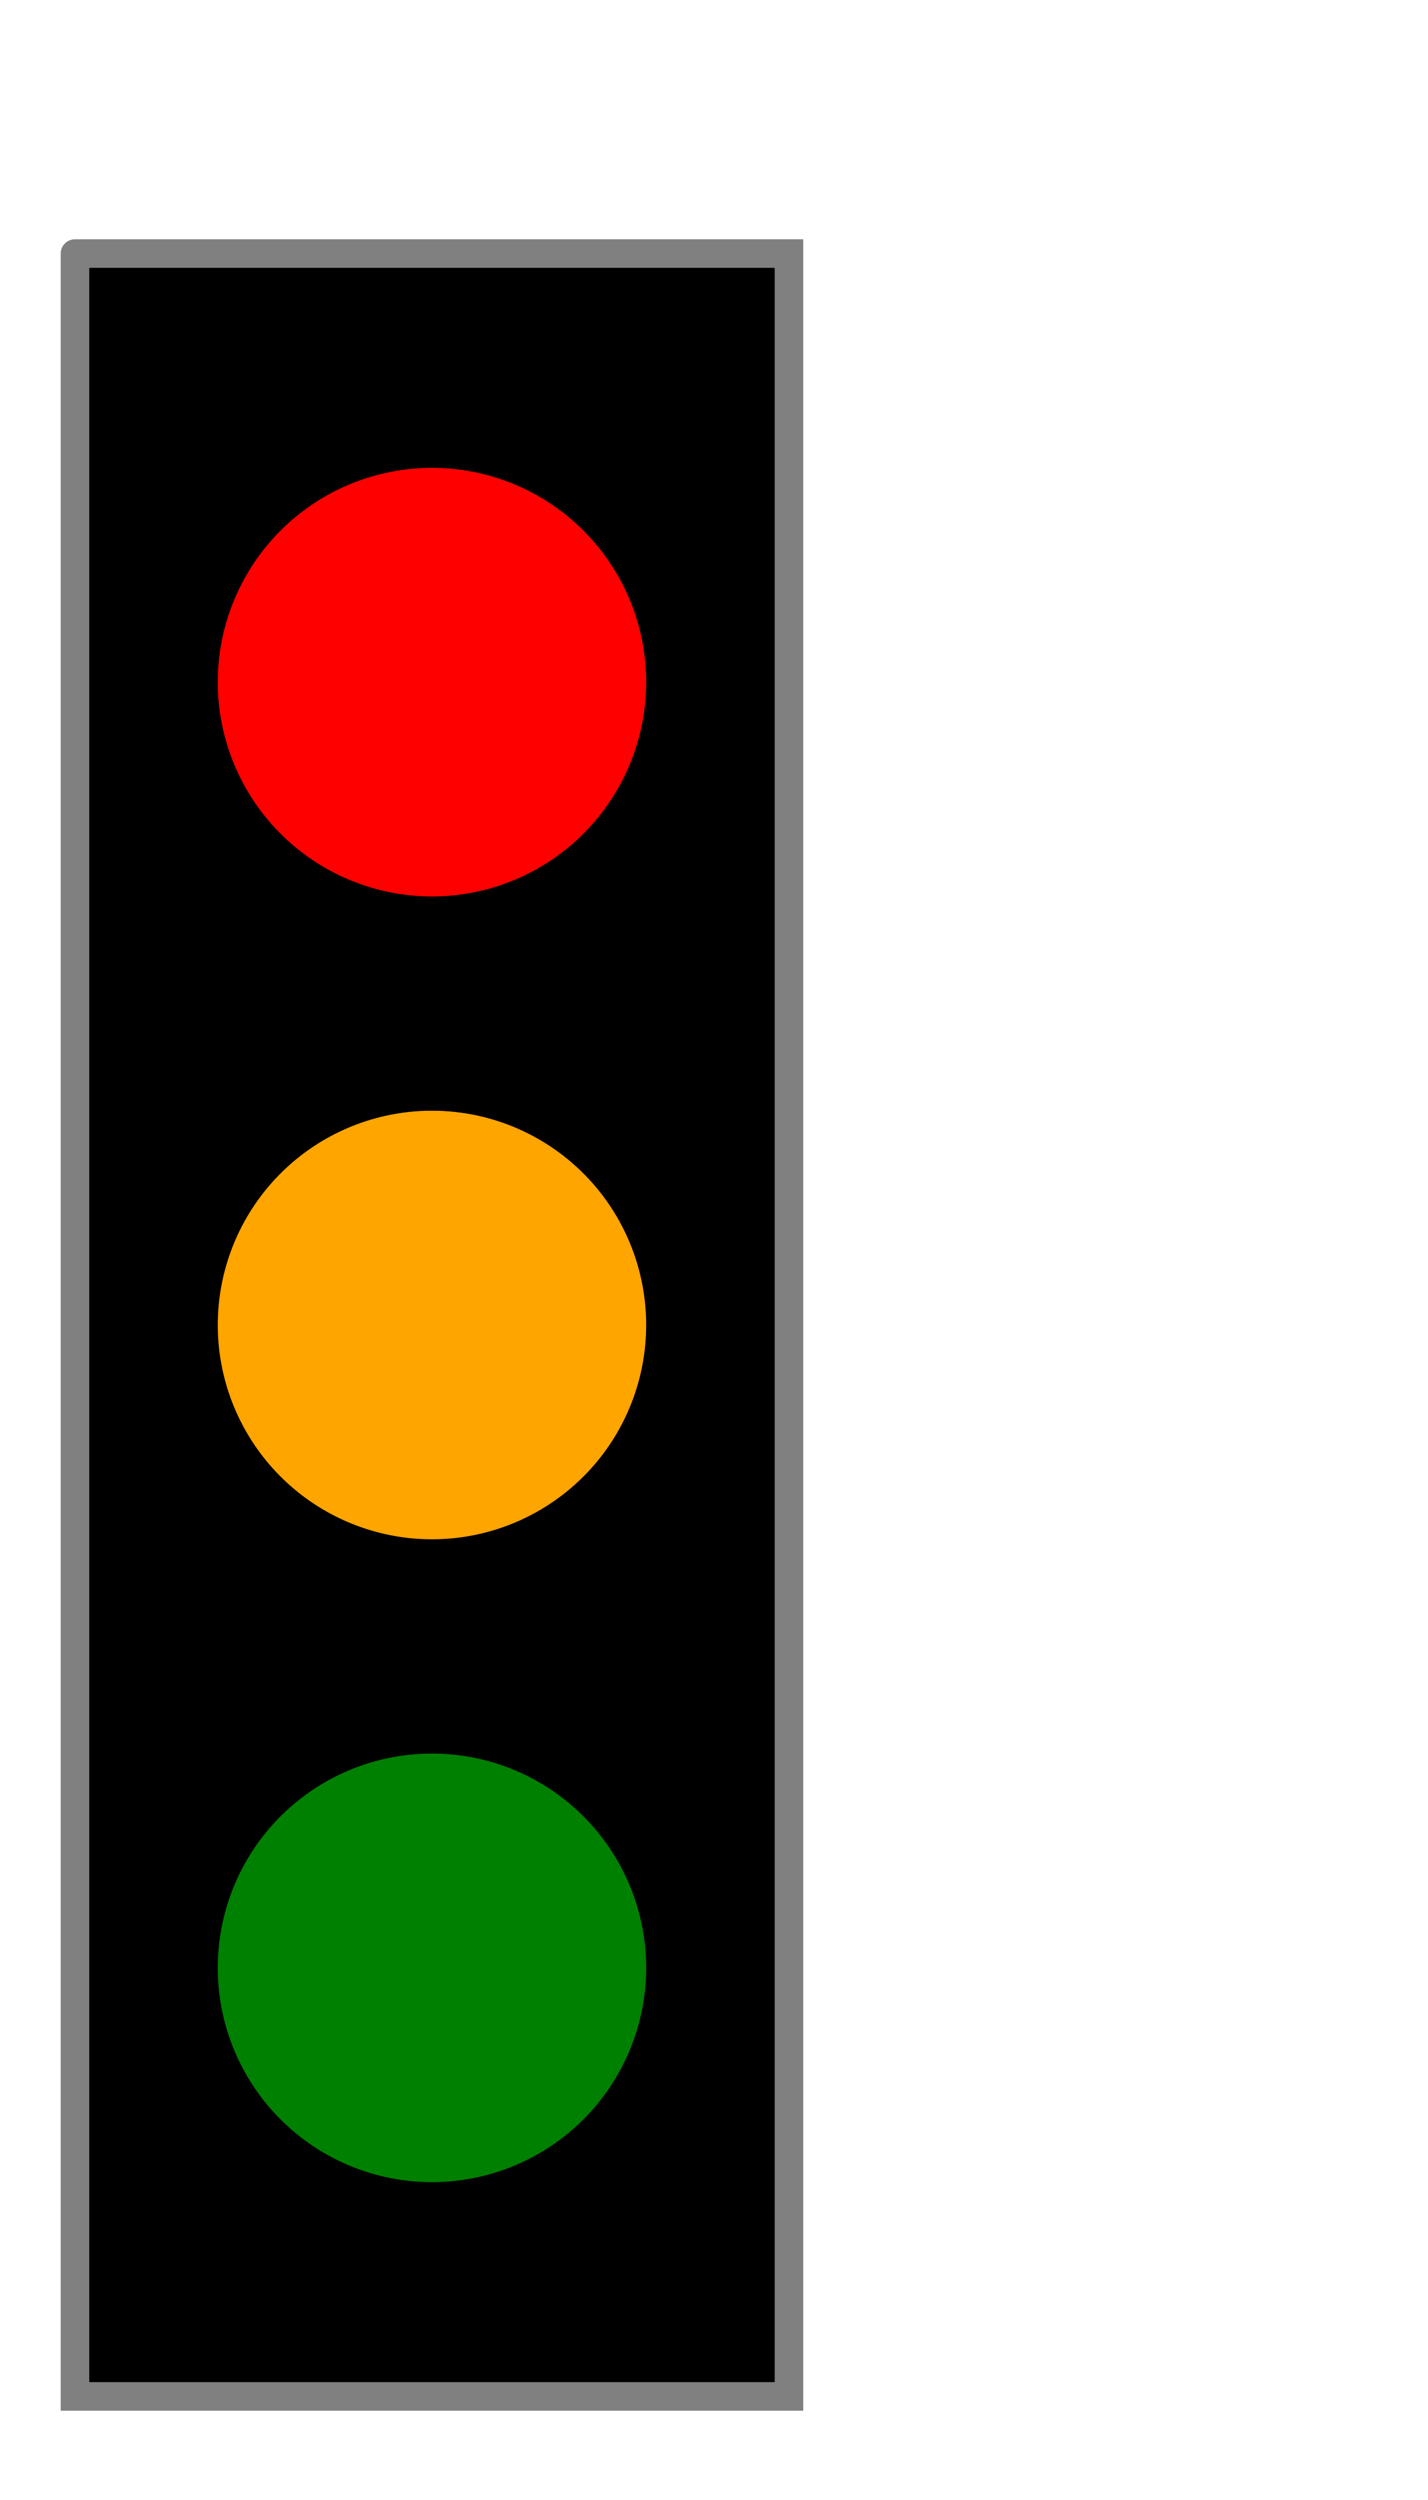 <?xml version="1.0" encoding="utf-8" ?>
<svg baseProfile="full" height="350px" version="1.1" width="200px" xmlns="http://www.w3.org/2000/svg" xmlns:ev="http://www.w3.org/2001/xml-events" xmlns:xlink="http://www.w3.org/1999/xlink"><defs /><polygon clip-path="url(#border_clip)" fill="black" fill-rule="evenodd" points="10.5,35.5 110.5,35.5 110.5,335.5 10.5,335.5 10.5,35.5" stroke-width="0" /><polyline clip-path="url(#border_clip)" fill="none" points="10.5,35.5 110.5,35.5 110.5,335.5 10.5,335.5 10.5,35.5" stroke="#808080" stroke-linecap="round" stroke-width="4" /><polyline clip-path="url(#border_clip)" fill="none" points="60.5,95.5 60.5,95.5" stroke="#ff0000" stroke-linecap="round" stroke-width="60" /><polyline clip-path="url(#border_clip)" fill="none" points="60.5,185.5 60.5,185.5" stroke="#ffa500" stroke-linecap="round" stroke-width="60" /><polyline clip-path="url(#border_clip)" fill="none" points="60.5,275.5 60.5,275.5" stroke="#008000" stroke-linecap="round" stroke-width="60" /></svg>
